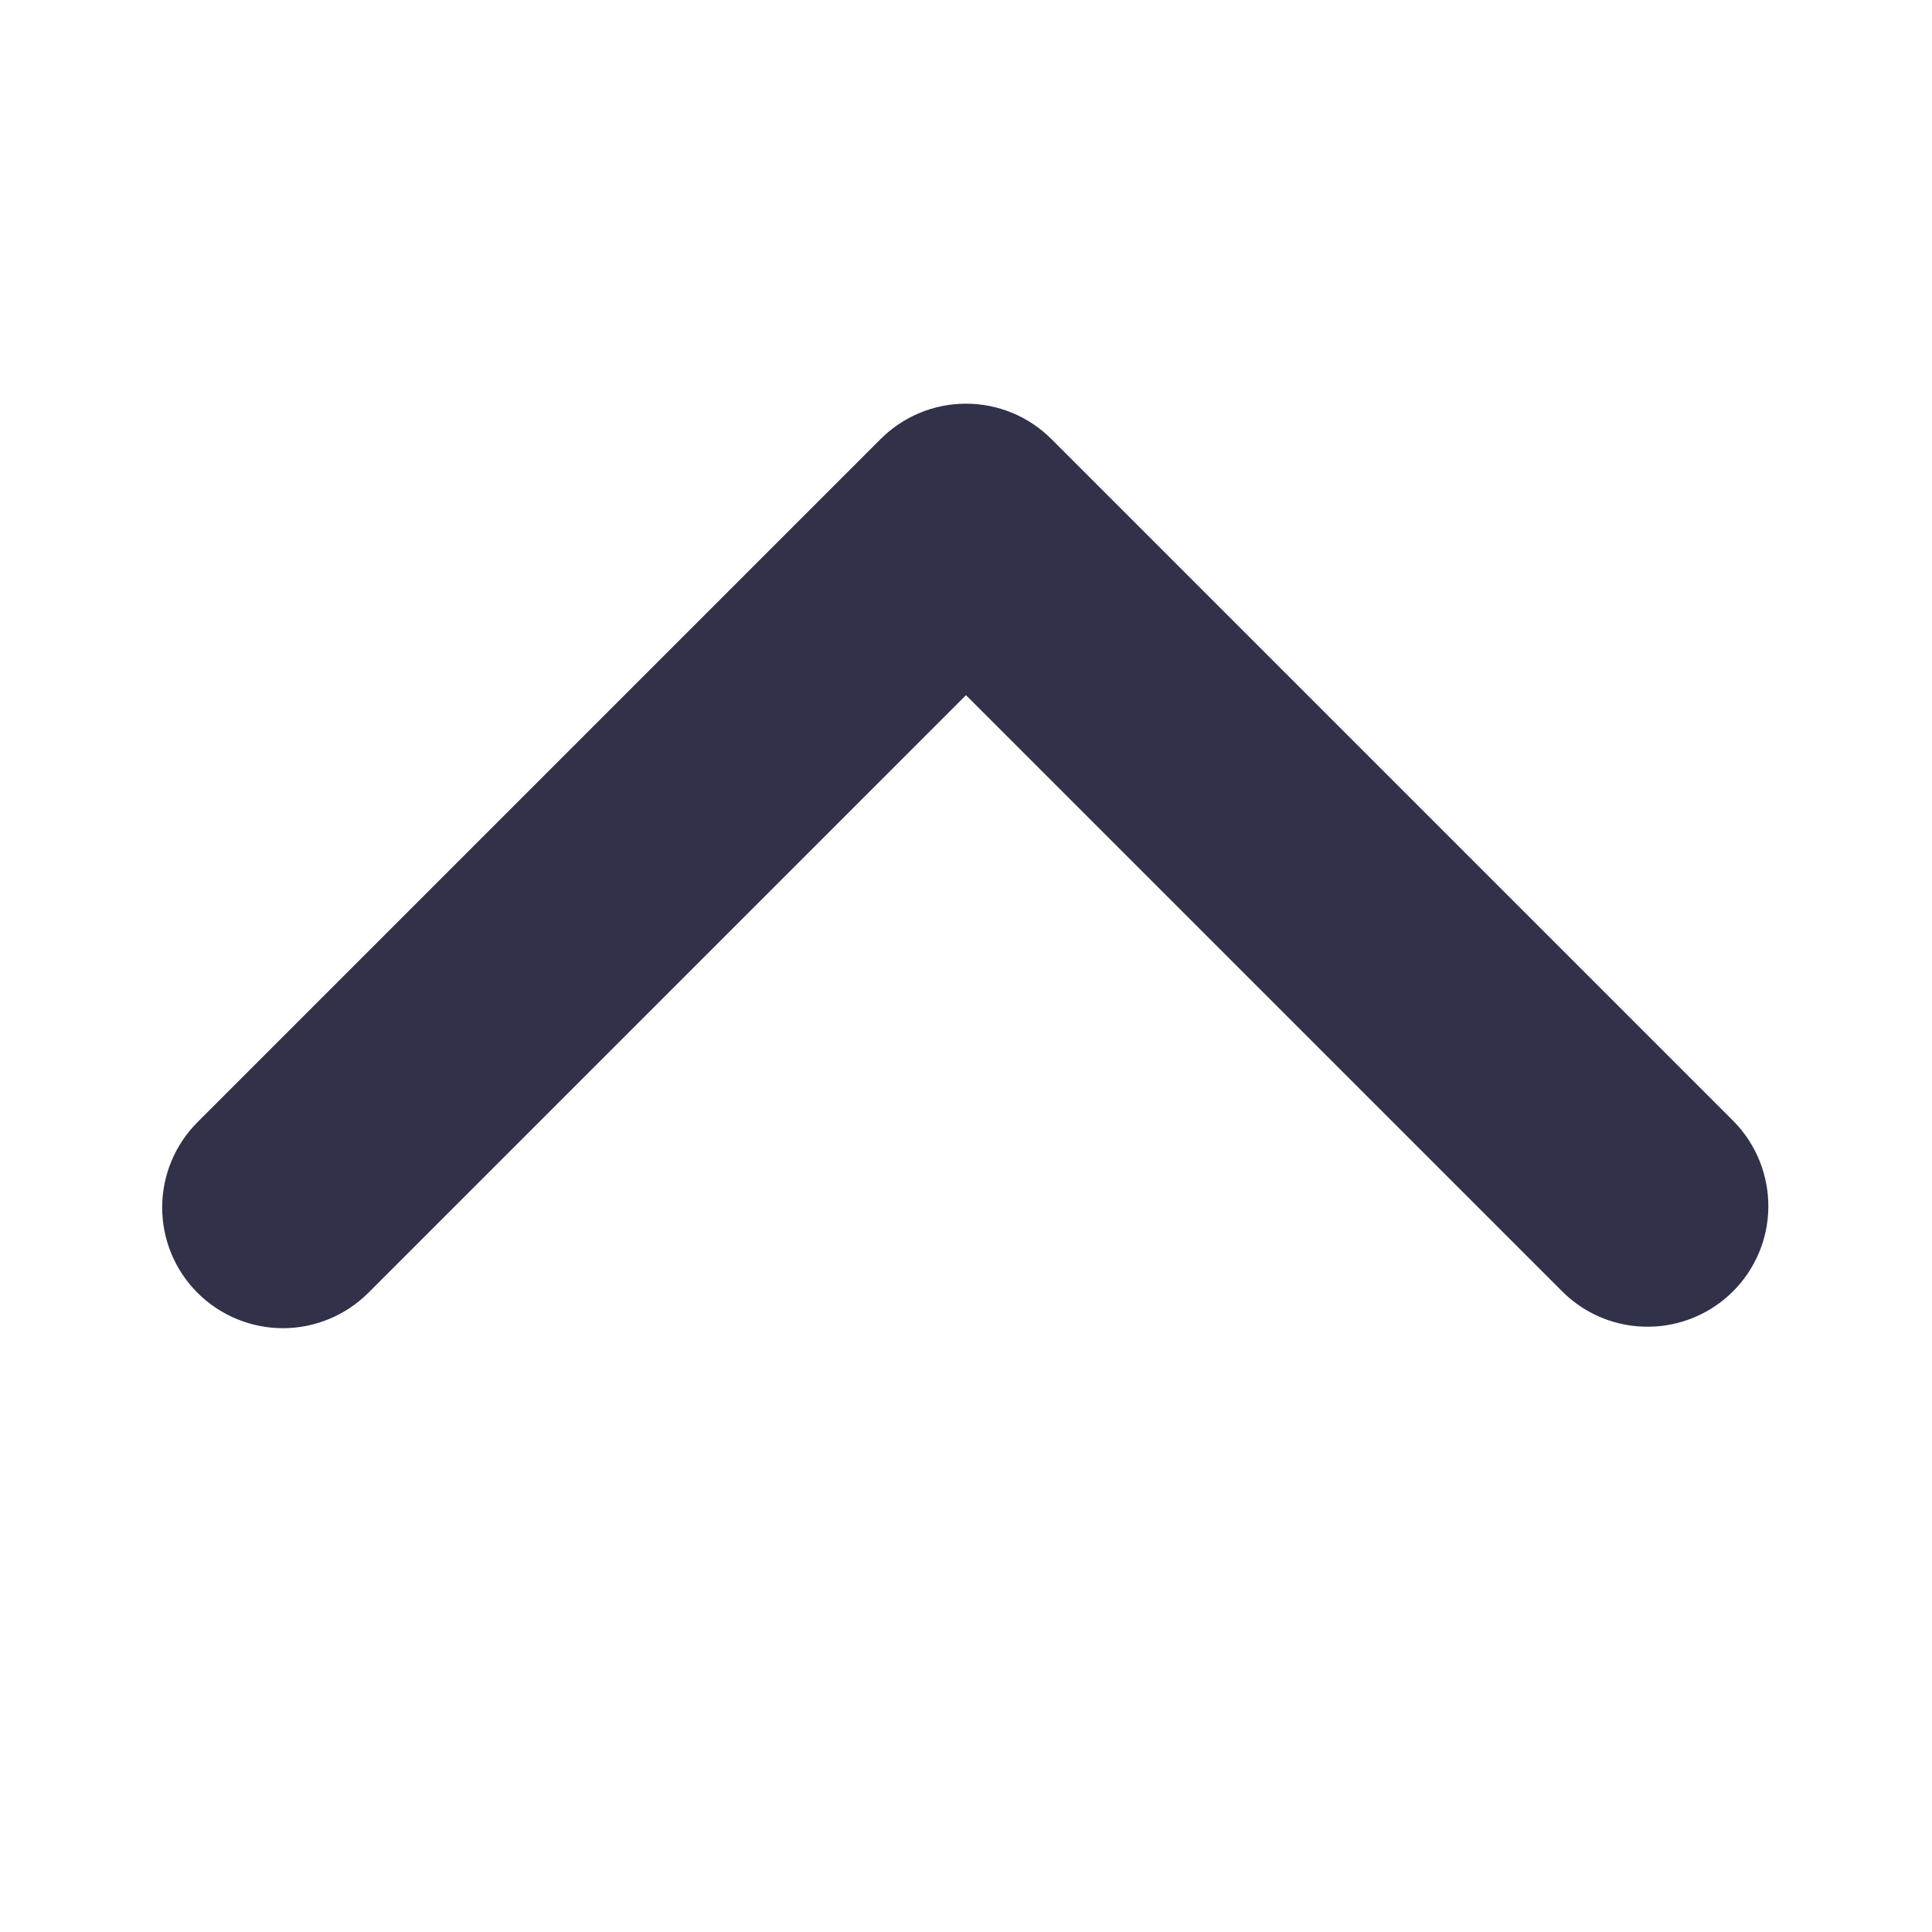 <svg width="17" height="17" viewBox="0 0 17 17" fill="none" xmlns="http://www.w3.org/2000/svg">
<path d="M1.738 11.376C1.938 11.575 2.208 11.687 2.49 11.687C2.771 11.687 3.041 11.575 3.241 11.376L8.5 6.117L13.759 11.376C13.96 11.57 14.228 11.677 14.507 11.674C14.785 11.672 15.052 11.56 15.249 11.363C15.446 11.166 15.558 10.9 15.56 10.621C15.562 10.343 15.455 10.074 15.262 9.874L9.251 3.863C9.052 3.664 8.782 3.552 8.5 3.552C8.218 3.552 7.948 3.664 7.749 3.863L1.738 9.874C1.539 10.073 1.427 10.343 1.427 10.625C1.427 10.907 1.539 11.177 1.738 11.376Z" fill="#31314A"/>
</svg>

